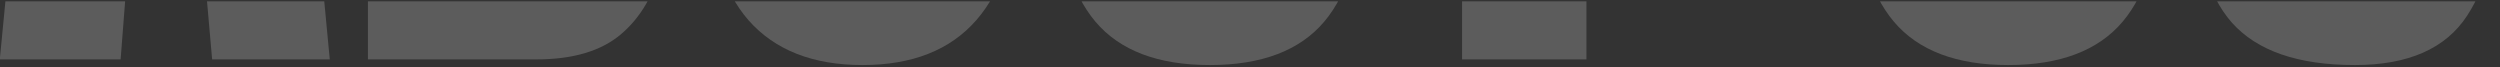 <svg width="926" height="25" viewBox="0 0 926 25" fill="none" xmlns="http://www.w3.org/2000/svg">
<rect x="0" y="0" width="926" height="25" fill="#333333" stroke="none"/>
<g opacity="0.2" clip-path="url(#clip0_79_302)">
<path d="M872.234 24.094C851.21 24.094 836.03 18.859 826.695 8.391C817.448 -2.078 812.824 -18.741 812.824 -41.598V-64.106H858.363V-35.316C858.363 -29.995 859.148 -25.807 860.719 -22.754C862.376 -19.788 865.212 -18.305 869.225 -18.305C873.412 -18.305 876.291 -19.526 877.861 -21.969C879.519 -24.412 880.348 -28.424 880.348 -34.008C880.348 -41.074 879.65 -46.963 878.254 -51.674C876.858 -56.472 874.415 -61.008 870.926 -65.283C867.523 -69.645 862.769 -74.705 856.662 -80.463L835.986 -100.092C820.545 -114.661 812.824 -131.324 812.824 -150.08C812.824 -169.709 817.361 -184.671 826.434 -194.965C835.594 -205.259 848.811 -210.406 866.084 -210.406C887.196 -210.406 902.158 -204.779 910.969 -193.525C919.867 -182.271 924.316 -165.173 924.316 -142.229H877.469V-158.062C877.469 -161.203 876.553 -163.646 874.721 -165.391C872.976 -167.135 870.577 -168.008 867.523 -168.008C863.859 -168.008 861.155 -166.961 859.41 -164.867C857.753 -162.861 856.924 -160.243 856.924 -157.016C856.924 -153.788 857.796 -150.298 859.541 -146.547C861.286 -142.796 864.732 -138.477 869.879 -133.592L896.443 -108.074C901.765 -103.014 906.65 -97.649 911.1 -91.978C915.549 -86.395 919.126 -79.852 921.83 -72.35C924.535 -64.934 925.887 -55.861 925.887 -45.131C925.887 -23.495 921.874 -6.527 913.848 5.773C905.909 17.987 892.038 24.094 872.234 24.094Z" fill="white"/>
<path d="M743.861 24.094C724.669 24.094 710.536 18.729 701.463 7.998C692.39 -2.82 687.854 -18.697 687.854 -39.635V-208.312H732.607V-41.467C732.607 -37.628 732.826 -33.921 733.262 -30.344C733.698 -26.854 734.701 -23.975 736.271 -21.707C737.842 -19.439 740.372 -18.305 743.861 -18.305C747.438 -18.305 750.012 -19.395 751.582 -21.576C753.152 -23.844 754.112 -26.767 754.461 -30.344C754.897 -33.921 755.115 -37.628 755.115 -41.467V-208.312H799.869V-39.635C799.869 -18.697 795.333 -2.82 786.26 7.998C777.187 18.729 763.054 24.094 743.861 24.094Z" fill="white"/>
<path d="M541.553 22V-164.082H514.203V-208.312H614.965V-164.082H587.615V22H541.553Z" fill="white"/>
<path d="M448.119 24.094C428.926 24.094 414.794 18.729 405.721 7.998C396.648 -2.82 392.111 -18.697 392.111 -39.635V-208.312H436.865V-41.467C436.865 -37.628 437.083 -33.921 437.52 -30.344C437.956 -26.854 438.959 -23.975 440.529 -21.707C442.1 -19.439 444.63 -18.305 448.119 -18.305C451.696 -18.305 454.27 -19.395 455.84 -21.576C457.41 -23.844 458.37 -26.767 458.719 -30.344C459.155 -33.921 459.373 -37.628 459.373 -41.467V-208.312H504.127V-39.635C504.127 -18.697 499.59 -2.82 490.518 7.998C481.445 18.729 467.312 24.094 448.119 24.094Z" fill="white"/>
<path d="M319.484 24.094C301.077 24.094 286.988 18.554 277.217 7.475C267.533 -3.692 262.691 -19.788 262.691 -40.812V-150.211C262.691 -169.927 267.49 -184.889 277.086 -195.096C286.77 -205.303 300.902 -210.406 319.484 -210.406C338.066 -210.406 352.156 -205.303 361.752 -195.096C371.436 -184.889 376.277 -169.927 376.277 -150.211V-40.812C376.277 -19.788 371.392 -3.692 361.621 7.475C351.938 18.554 337.892 24.094 319.484 24.094ZM319.877 -18.305C326.856 -18.305 330.346 -25.066 330.346 -38.588V-150.996C330.346 -162.337 326.943 -168.008 320.139 -168.008C312.462 -168.008 308.623 -162.206 308.623 -150.604V-38.326C308.623 -31.172 309.495 -26.025 311.24 -22.885C312.985 -19.831 315.864 -18.305 319.877 -18.305Z" fill="white"/>
<path d="M136.281 22V-208.312H198.701C215.451 -208.312 227.621 -204.212 235.211 -196.012C242.888 -187.898 246.727 -174.464 246.727 -155.707V-145.631C246.727 -134.813 244.764 -126.046 240.838 -119.328C236.999 -112.611 231.111 -108.205 223.172 -106.111C233.553 -103.494 240.489 -97.344 243.979 -87.66C247.555 -78.064 249.344 -66.33 249.344 -52.459C249.344 -37.541 247.948 -24.499 245.156 -13.332C242.365 -2.165 237.305 6.515 229.977 12.709C222.648 18.903 212.223 22 198.701 22H136.281ZM181.297 -121.553H190.719C194.993 -121.553 197.742 -123.21 198.963 -126.525C200.184 -129.84 200.795 -133.81 200.795 -138.434V-161.596C200.795 -169.011 197.523 -172.719 190.98 -172.719H181.297V-121.553ZM185.877 -18.566C197.829 -18.566 203.805 -24.237 203.805 -35.578V-64.367C203.805 -70.91 202.801 -76.057 200.795 -79.809C198.876 -83.647 195.212 -85.566 189.803 -85.566H181.297V-18.828C183.216 -18.654 184.743 -18.566 185.877 -18.566Z" fill="white"/>
<path d="M-0.074 22L22.172 -208.312H100.295L122.148 22H78.572L75.301 -15.164H47.559L44.68 22H-0.074ZM50.83 -51.935H71.768L61.691 -169.055H59.598L50.83 -51.935Z" fill="white"/>
</g>
<defs>
<clipPath id="clip0_79_302">
<rect width="925.96" height="24" fill="white" transform="translate(0 0.5)"/>
</clipPath>
</defs>
</svg>
